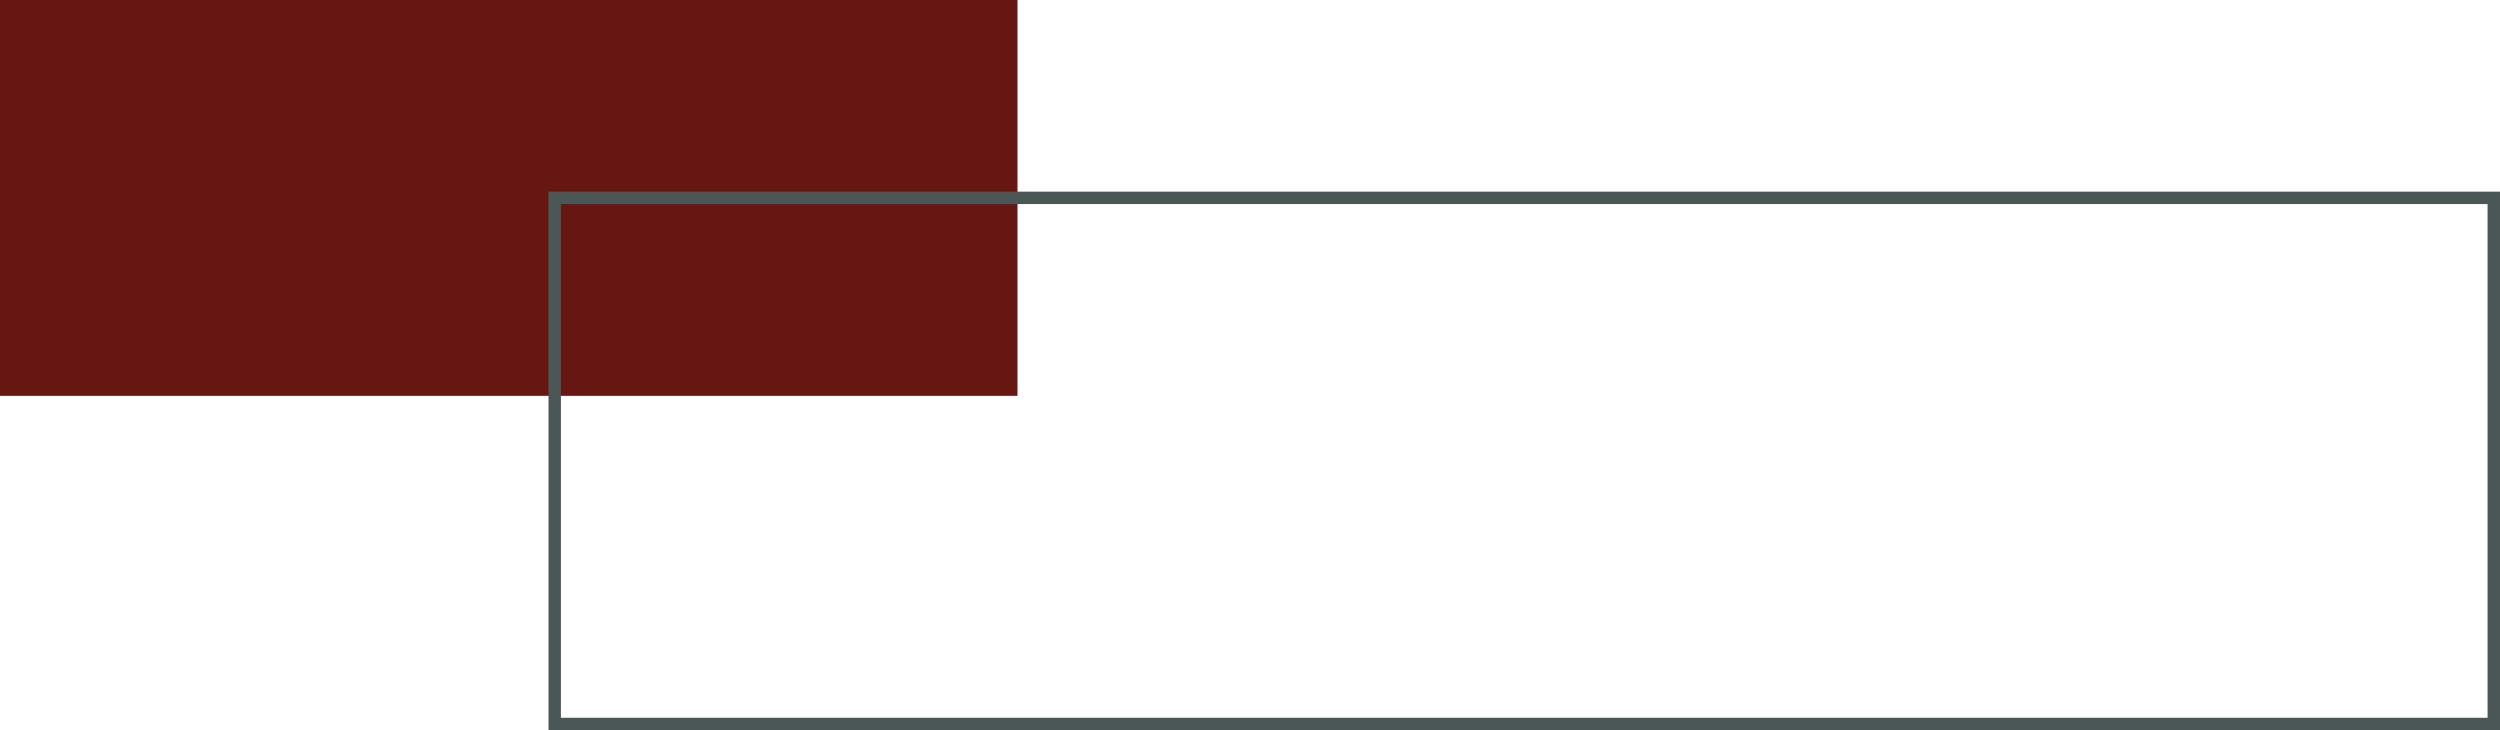 <svg xmlns="http://www.w3.org/2000/svg" viewBox="0 0 201.28 58.79"><path d="M0 0h81.92v31.87H0z" fill="#671712"/><path d="M44.66 15.93h156.12v42.36H44.66z" fill="none" stroke="#4a5756" stroke-miterlimit="10"/></svg>